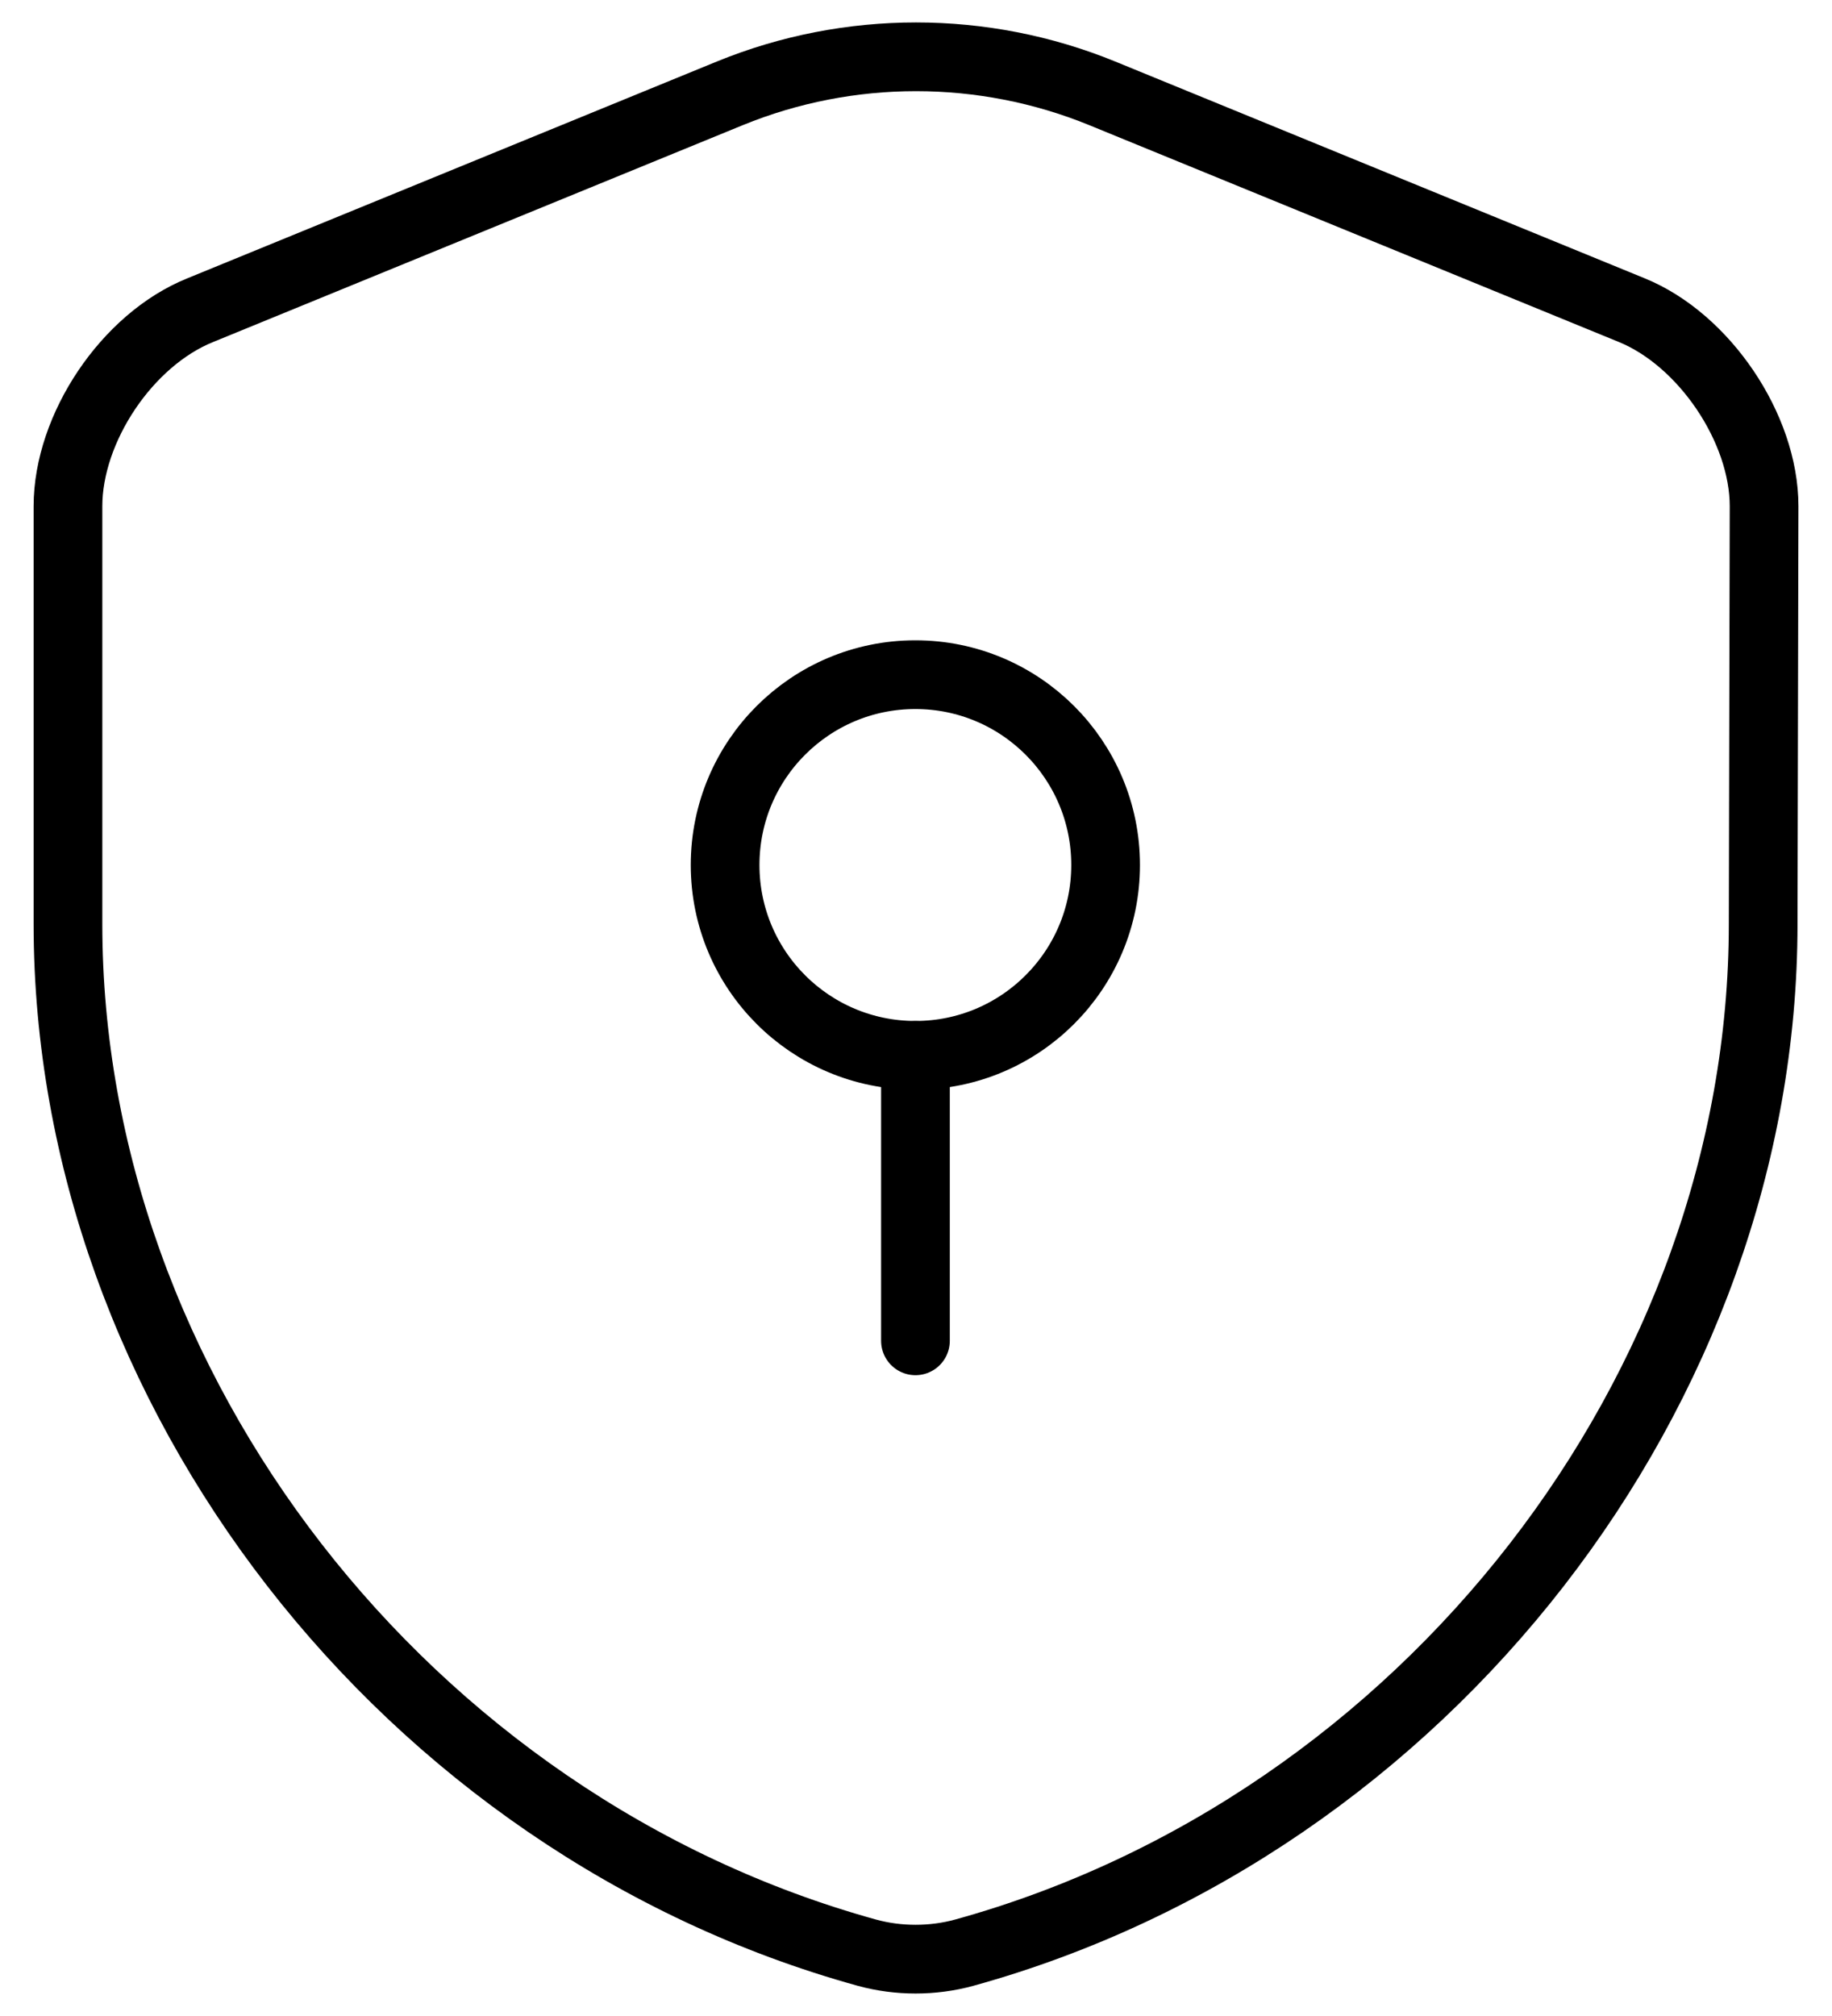 <svg width="40" height="44" viewBox="0 0 40 44" fill="none" xmlns="http://www.w3.org/2000/svg">
<g id="Group 1000005160">
<path id="Vector" d="M38.497 20.167C38.497 30.323 31.123 39.836 21.05 42.619C20.364 42.806 19.616 42.806 18.931 42.619C8.858 39.836 1.484 30.323 1.484 20.167V11.049C1.484 9.346 2.772 7.414 4.371 6.77L15.94 2.035C18.536 0.975 21.465 0.975 24.061 2.035L35.63 6.77C37.209 7.414 38.517 9.346 38.517 11.049L38.497 20.167Z" stroke="black" stroke-width="1.5" stroke-linecap="round" stroke-linejoin="round"/>
<path id="Vector_2" d="M19.986 23.033C22.28 23.033 24.14 21.173 24.14 18.879C24.14 16.584 22.28 14.725 19.986 14.725C17.692 14.725 15.832 16.584 15.832 18.879C15.832 21.173 17.692 23.033 19.986 23.033Z" stroke="black" stroke-width="1.5" stroke-miterlimit="10" stroke-linecap="round" stroke-linejoin="round"/>
<path id="Vector_3" d="M19.988 23.033V29.264" stroke="black" stroke-width="1.5" stroke-miterlimit="10" stroke-linecap="round" stroke-linejoin="round"/>
</g>
</svg>
